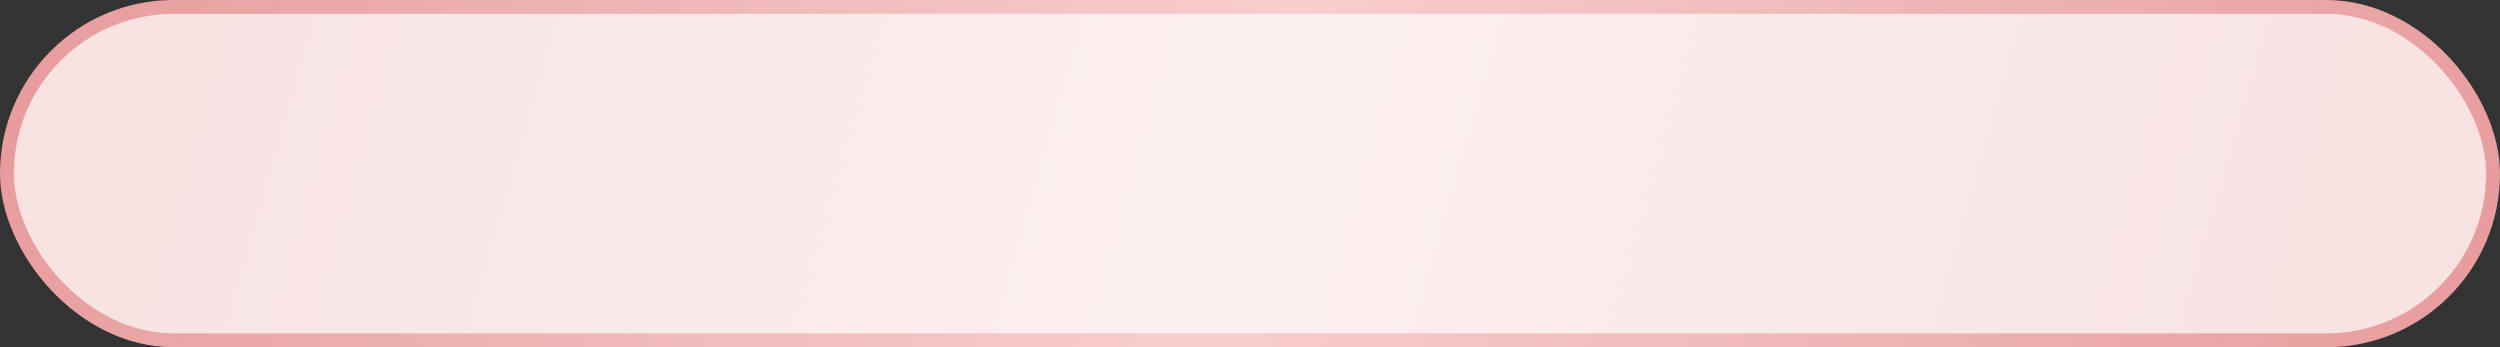 <?xml version="1.0" encoding="UTF-8"?> <svg xmlns="http://www.w3.org/2000/svg" width="360" height="50" viewBox="0 0 360 50" fill="none"><rect x="0" y="0" width="360" height="50" fill="#333333" stroke="none"/><rect x="1" y="1" width="358" height="48" rx="24" fill="white"></rect><rect x="1" y="1" width="358" height="48" rx="24" fill="url(#paint0_linear_2019_336)" fill-opacity="0.3"></rect><rect x="1" y="1" width="358" height="48" rx="24" stroke="url(#paint1_linear_2019_336)" stroke-width="2"></rect><defs><linearGradient id="paint0_linear_2019_336" x1="0" y1="0" x2="345.724" y2="99.569" gradientUnits="userSpaceOnUse"><stop stop-color="#E79B9B"></stop><stop offset="0.25" stop-color="#EEB6B6"></stop><stop offset="0.5" stop-color="#F8CECE"></stop><stop offset="0.745" stop-color="#EEB6B6"></stop><stop offset="1" stop-color="#E79B9B"></stop></linearGradient><linearGradient id="paint1_linear_2019_336" x1="0" y1="0" x2="345.724" y2="99.569" gradientUnits="userSpaceOnUse"><stop stop-color="#E79B9B"></stop><stop offset="0.25" stop-color="#EEB6B6"></stop><stop offset="0.5" stop-color="#F8CECE"></stop><stop offset="0.745" stop-color="#EEB6B6"></stop><stop offset="1" stop-color="#E79B9B"></stop></linearGradient></defs></svg> 